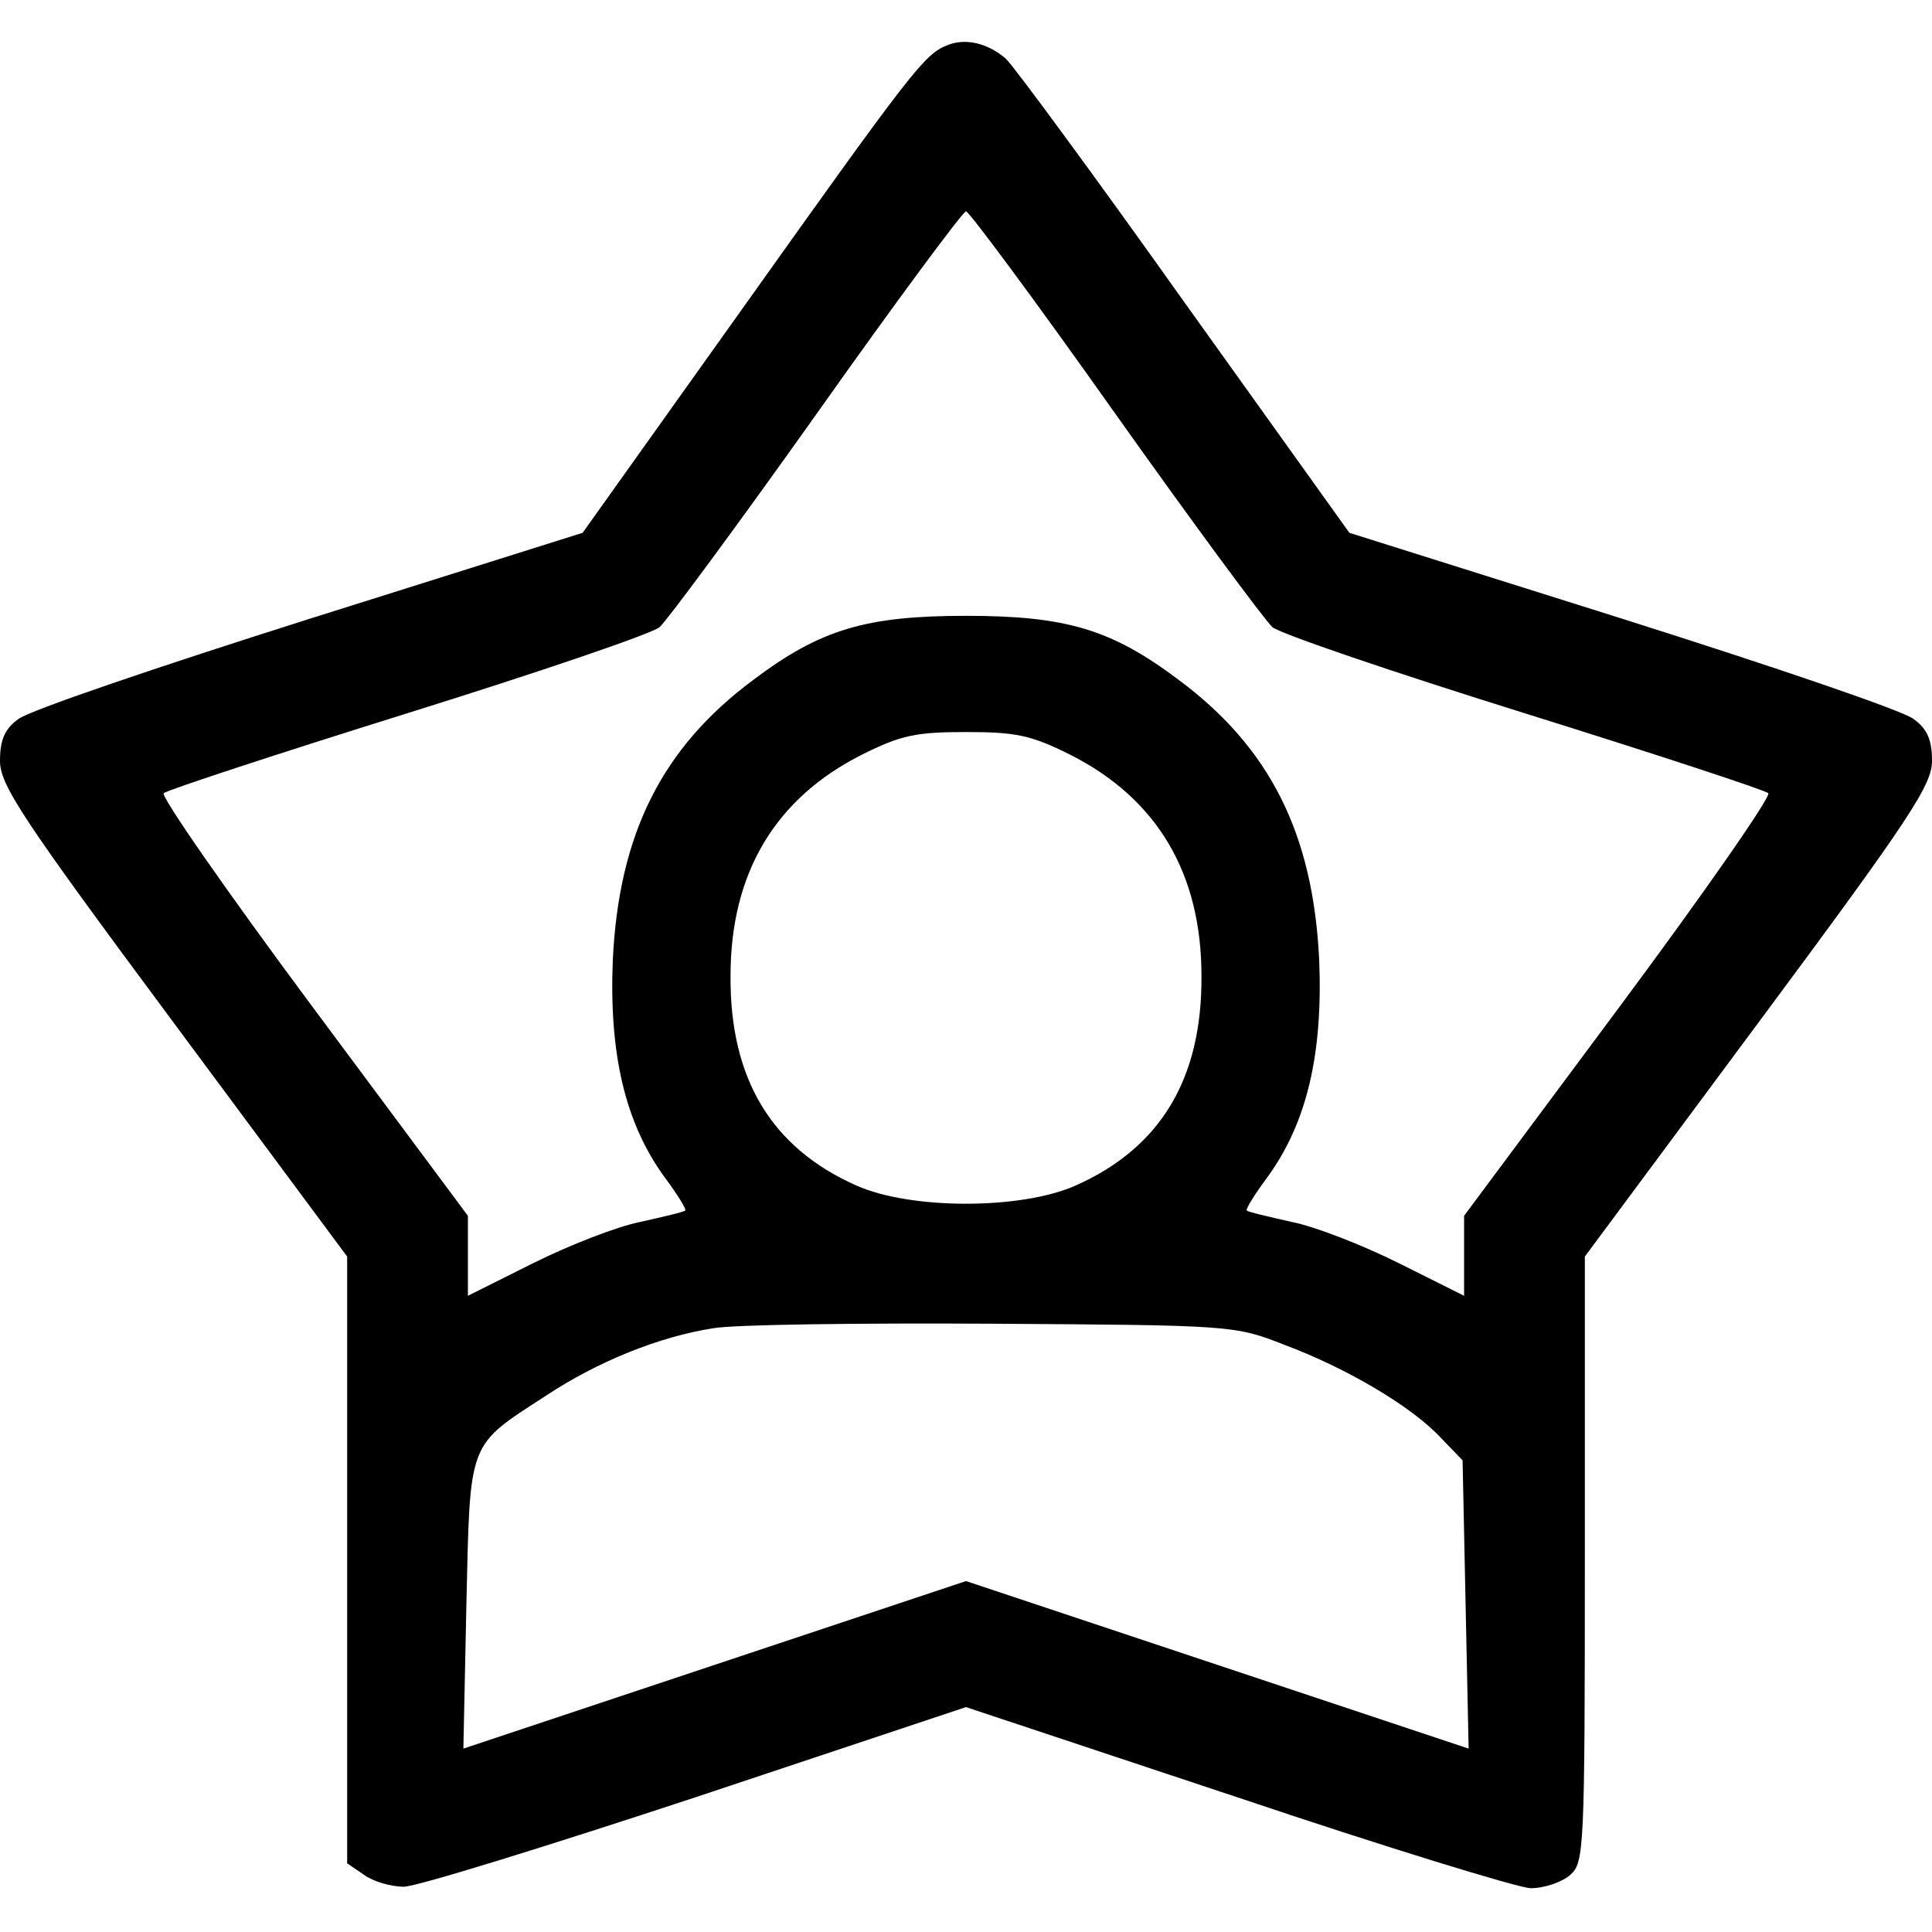 <?xml version="1.0" standalone="no"?>
<!DOCTYPE svg PUBLIC "-//W3C//DTD SVG 20010904//EN"
 "http://www.w3.org/TR/2001/REC-SVG-20010904/DTD/svg10.dtd">
<svg version="1.0" xmlns="http://www.w3.org/2000/svg"
 width="256pt" height="256pt" viewBox="0 0 256 256"
 preserveAspectRatio="xMidYMid meet">

<g transform="translate(0,256) scale(0.1,-0.1)"
fill="#000000" stroke="none">
<path d="M1255 2500 c-30 -12 -45 -31 -272 -350 l-211 -296 -362 -114 c-199
-63 -373 -122 -386 -133 -18 -13 -24 -28 -24 -55 0 -32 28 -75 230 -347 l230
-310 0 -402 0 -402 22 -15 c12 -9 36 -16 53 -16 17 0 191 54 388 119 l357 119
358 -119 c196 -66 372 -120 390 -121 18 0 42 8 53 18 18 16 19 34 19 418 l0
401 230 310 c202 272 230 315 230 347 0 27 -6 42 -24 55 -13 11 -187 70 -386
133 l-362 114 -219 306 c-120 169 -227 314 -236 322 -24 21 -54 28 -78 18z
m222 -487 c105 -148 199 -275 209 -284 11 -9 161 -60 334 -114 173 -54 319
-102 323 -106 5 -3 -84 -131 -197 -283 l-206 -277 0 -53 0 -53 -86 43 c-48 24
-112 49 -143 55 -31 7 -57 13 -59 15 -2 1 10 21 28 45 52 72 73 163 68 287 -8
167 -65 281 -186 371 -89 67 -149 85 -282 85 -133 0 -193 -18 -282 -85 -121
-90 -178 -204 -186 -371 -5 -124 16 -215 68 -287 18 -24 30 -44 28 -45 -2 -2
-28 -8 -59 -15 -31 -6 -95 -31 -143 -55 l-86 -43 0 53 0 53 -206 277 c-113
152 -202 280 -197 283 4 4 150 52 323 106 173 54 323 105 334 114 10 9 104
136 209 284 104 147 193 267 197 267 4 0 93 -120 197 -267z m-59 -453 c115
-58 174 -157 174 -293 1 -136 -54 -228 -167 -278 -72 -32 -218 -32 -290 0
-113 50 -168 142 -167 278 0 136 59 235 174 293 52 26 72 30 138 30 66 0 86
-4 138 -30z m284 -782 c83 -31 169 -82 207 -123 l29 -30 4 -191 4 -191 -333
111 -333 111 -333 -111 -333 -111 4 191 c5 219 1 209 106 277 68 45 150 78
221 89 28 5 194 7 370 6 317 -2 321 -2 387 -28z"/>
</g>
</svg>
